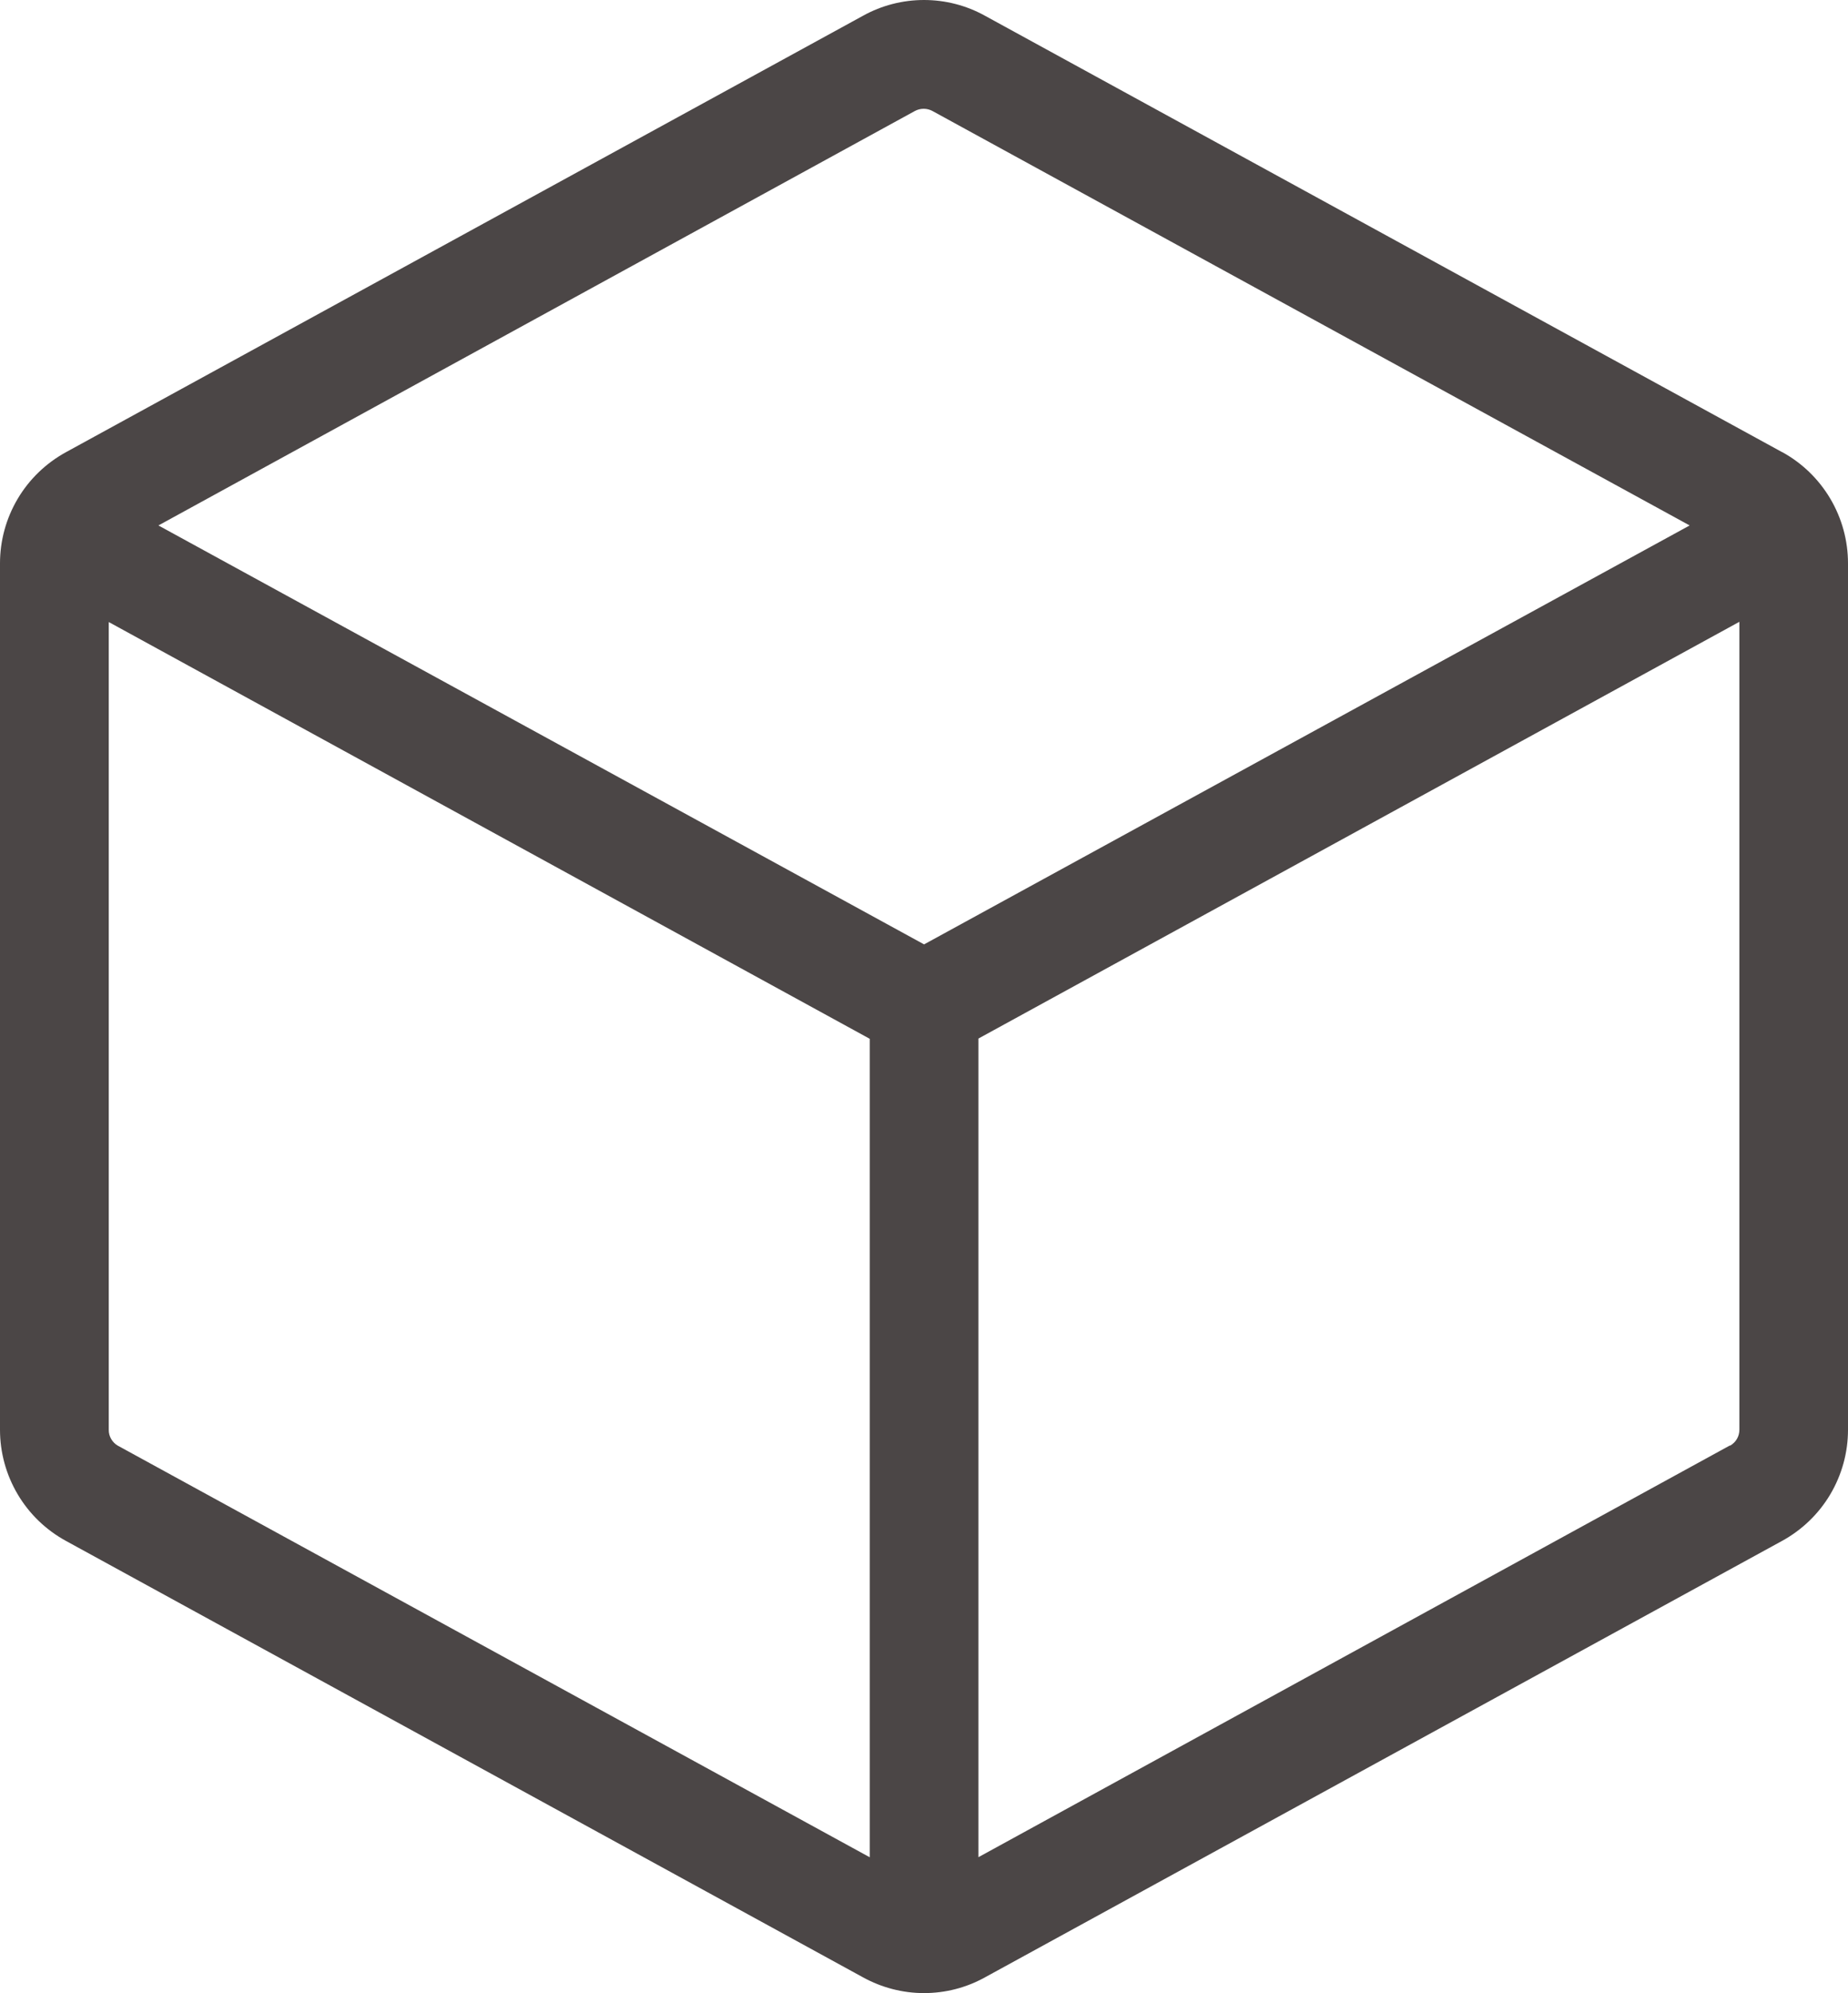 <?xml version="1.0" encoding="UTF-8"?><svg id="Ebene_2" xmlns="http://www.w3.org/2000/svg" viewBox="0 0 220 237.26"><defs><style>.cls-1{fill:#4b4646;}</style></defs><g id="Ebene_1-2"><path class="cls-1" d="M212.15,53.82L117.25,1.87c-2.22-1.23-4.71-1.87-7.25-1.87s-5.03.64-7.25,1.87L7.85,53.83c-2.37,1.3-4.36,3.21-5.74,5.54C.73,61.7,0,64.35,0,67.06v103.14c0,2.71.73,5.36,2.11,7.69,1.38,2.33,3.36,4.24,5.74,5.54l94.9,51.96c2.22,1.22,4.71,1.87,7.25,1.87s5.03-.64,7.25-1.87l94.9-51.96c2.37-1.3,4.36-3.21,5.74-5.54,1.38-2.33,2.11-4.98,2.11-7.69v-103.14c0-2.71-.73-5.37-2.11-7.7-1.38-2.33-3.36-4.25-5.74-5.55ZM108.92,13.21c.32-.17.67-.26,1.04-.26s.72.09,1.04.26l90.15,49.34-91.14,49.87L18.86,62.55,108.92,13.21ZM14.02,172.09c-.33-.19-.6-.47-.79-.8-.19-.33-.29-.71-.28-1.09v-96.15l90.59,49.61v97.43L14.02,172.09ZM205.9,172.09l-89.42,48.99v-97.45l90.59-49.61v96.15c0,.39-.09.77-.28,1.1-.19.34-.47.61-.8.81h-.09Z"/></g></svg>